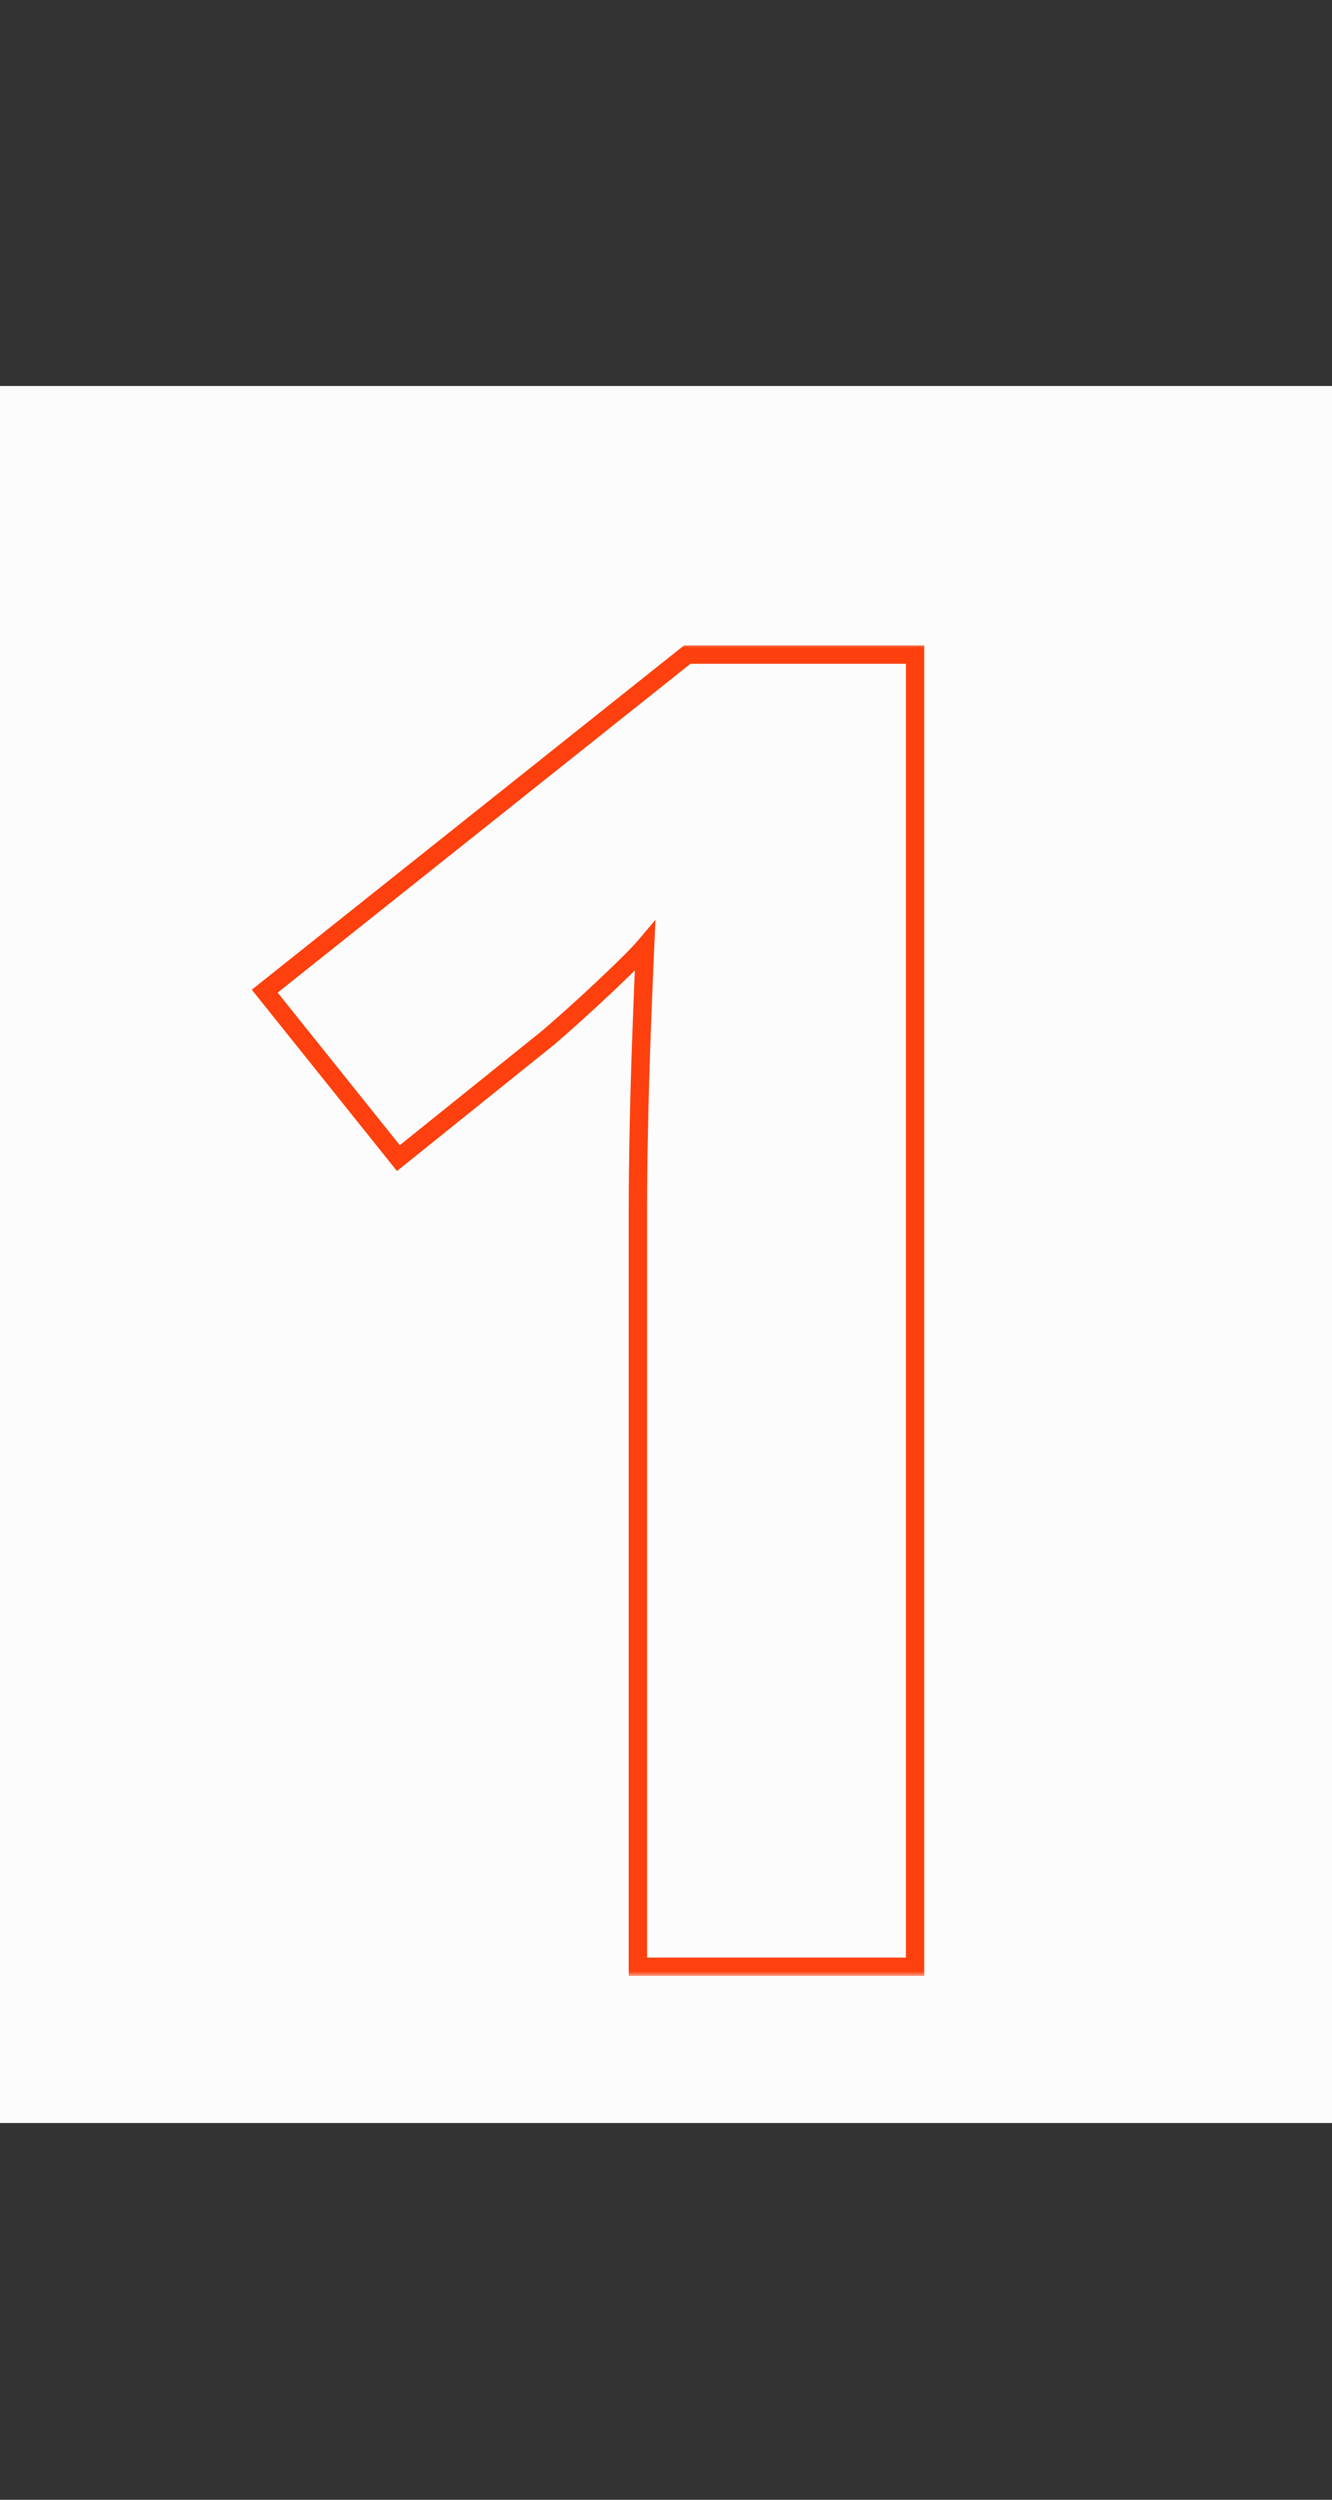 <?xml version="1.0" encoding="UTF-8"?> <svg xmlns="http://www.w3.org/2000/svg" width="145" height="272" viewBox="0 0 145 272" fill="none"><rect x="0" y="0" width="145" height="272" fill="#333333" stroke="none"/><rect y="42" width="145" height="189" fill="#FDFCFC"></rect><mask id="path-2-outside-1_196_26" maskUnits="userSpaceOnUse" x="27" y="70" width="74" height="145" fill="black"><rect fill="white" x="27" y="70" width="74" height="145"></rect><path d="M99.617 214H69.441V131.383C69.441 129.104 69.474 126.305 69.539 122.984C69.604 119.599 69.702 116.148 69.832 112.633C69.962 109.052 70.092 105.829 70.223 102.965C69.507 103.811 68.042 105.276 65.828 107.359C63.68 109.378 61.661 111.201 59.773 112.828L43.367 126.012L28.816 107.848L74.812 71.227H99.617V214Z"></path></mask><path d="M99.617 214V215H100.617V214H99.617ZM69.441 214H68.441V215H69.441V214ZM69.539 122.984L70.539 123.004L70.539 123.004L69.539 122.984ZM69.832 112.633L70.831 112.67L70.831 112.669L69.832 112.633ZM70.223 102.965L71.222 103.01L71.355 100.079L69.459 102.319L70.223 102.965ZM65.828 107.359L66.513 108.088L66.513 108.088L65.828 107.359ZM59.773 112.828L60.4 113.608L60.413 113.597L60.426 113.586L59.773 112.828ZM43.367 126.012L42.587 126.637L43.213 127.419L43.994 126.791L43.367 126.012ZM28.816 107.848L28.194 107.065L27.409 107.69L28.036 108.473L28.816 107.848ZM74.812 71.227V70.227H74.463L74.19 70.444L74.812 71.227ZM99.617 71.227H100.617V70.227H99.617V71.227ZM99.617 213H69.441V215H99.617V213ZM70.441 214V131.383H68.441V214H70.441ZM70.441 131.383C70.441 129.113 70.474 126.32 70.539 123.004L68.539 122.965C68.474 126.289 68.441 129.095 68.441 131.383H70.441ZM70.539 123.004C70.604 119.624 70.701 116.18 70.831 112.67L68.833 112.596C68.702 116.117 68.605 119.574 68.539 122.965L70.539 123.004ZM70.831 112.669C70.962 109.091 71.092 105.871 71.222 103.01L69.224 102.919C69.093 105.788 68.963 109.013 68.833 112.596L70.831 112.669ZM69.459 102.319C68.785 103.116 67.36 104.544 65.143 106.631L66.513 108.088C68.723 106.008 70.228 104.507 70.986 103.611L69.459 102.319ZM65.143 106.631C63.004 108.641 60.996 110.454 59.12 112.071L60.426 113.586C62.327 111.947 64.356 110.114 66.513 108.088L65.143 106.631ZM59.147 112.049L42.741 125.232L43.994 126.791L60.4 113.608L59.147 112.049ZM44.148 125.387L29.597 107.222L28.036 108.473L42.587 126.637L44.148 125.387ZM29.439 108.63L75.435 72.009L74.19 70.444L28.194 107.065L29.439 108.63ZM74.812 72.227H99.617V70.227H74.812V72.227ZM98.617 71.227V214H100.617V71.227H98.617Z" fill="#FE400E" mask="url(#path-2-outside-1_196_26)"></path></svg> 